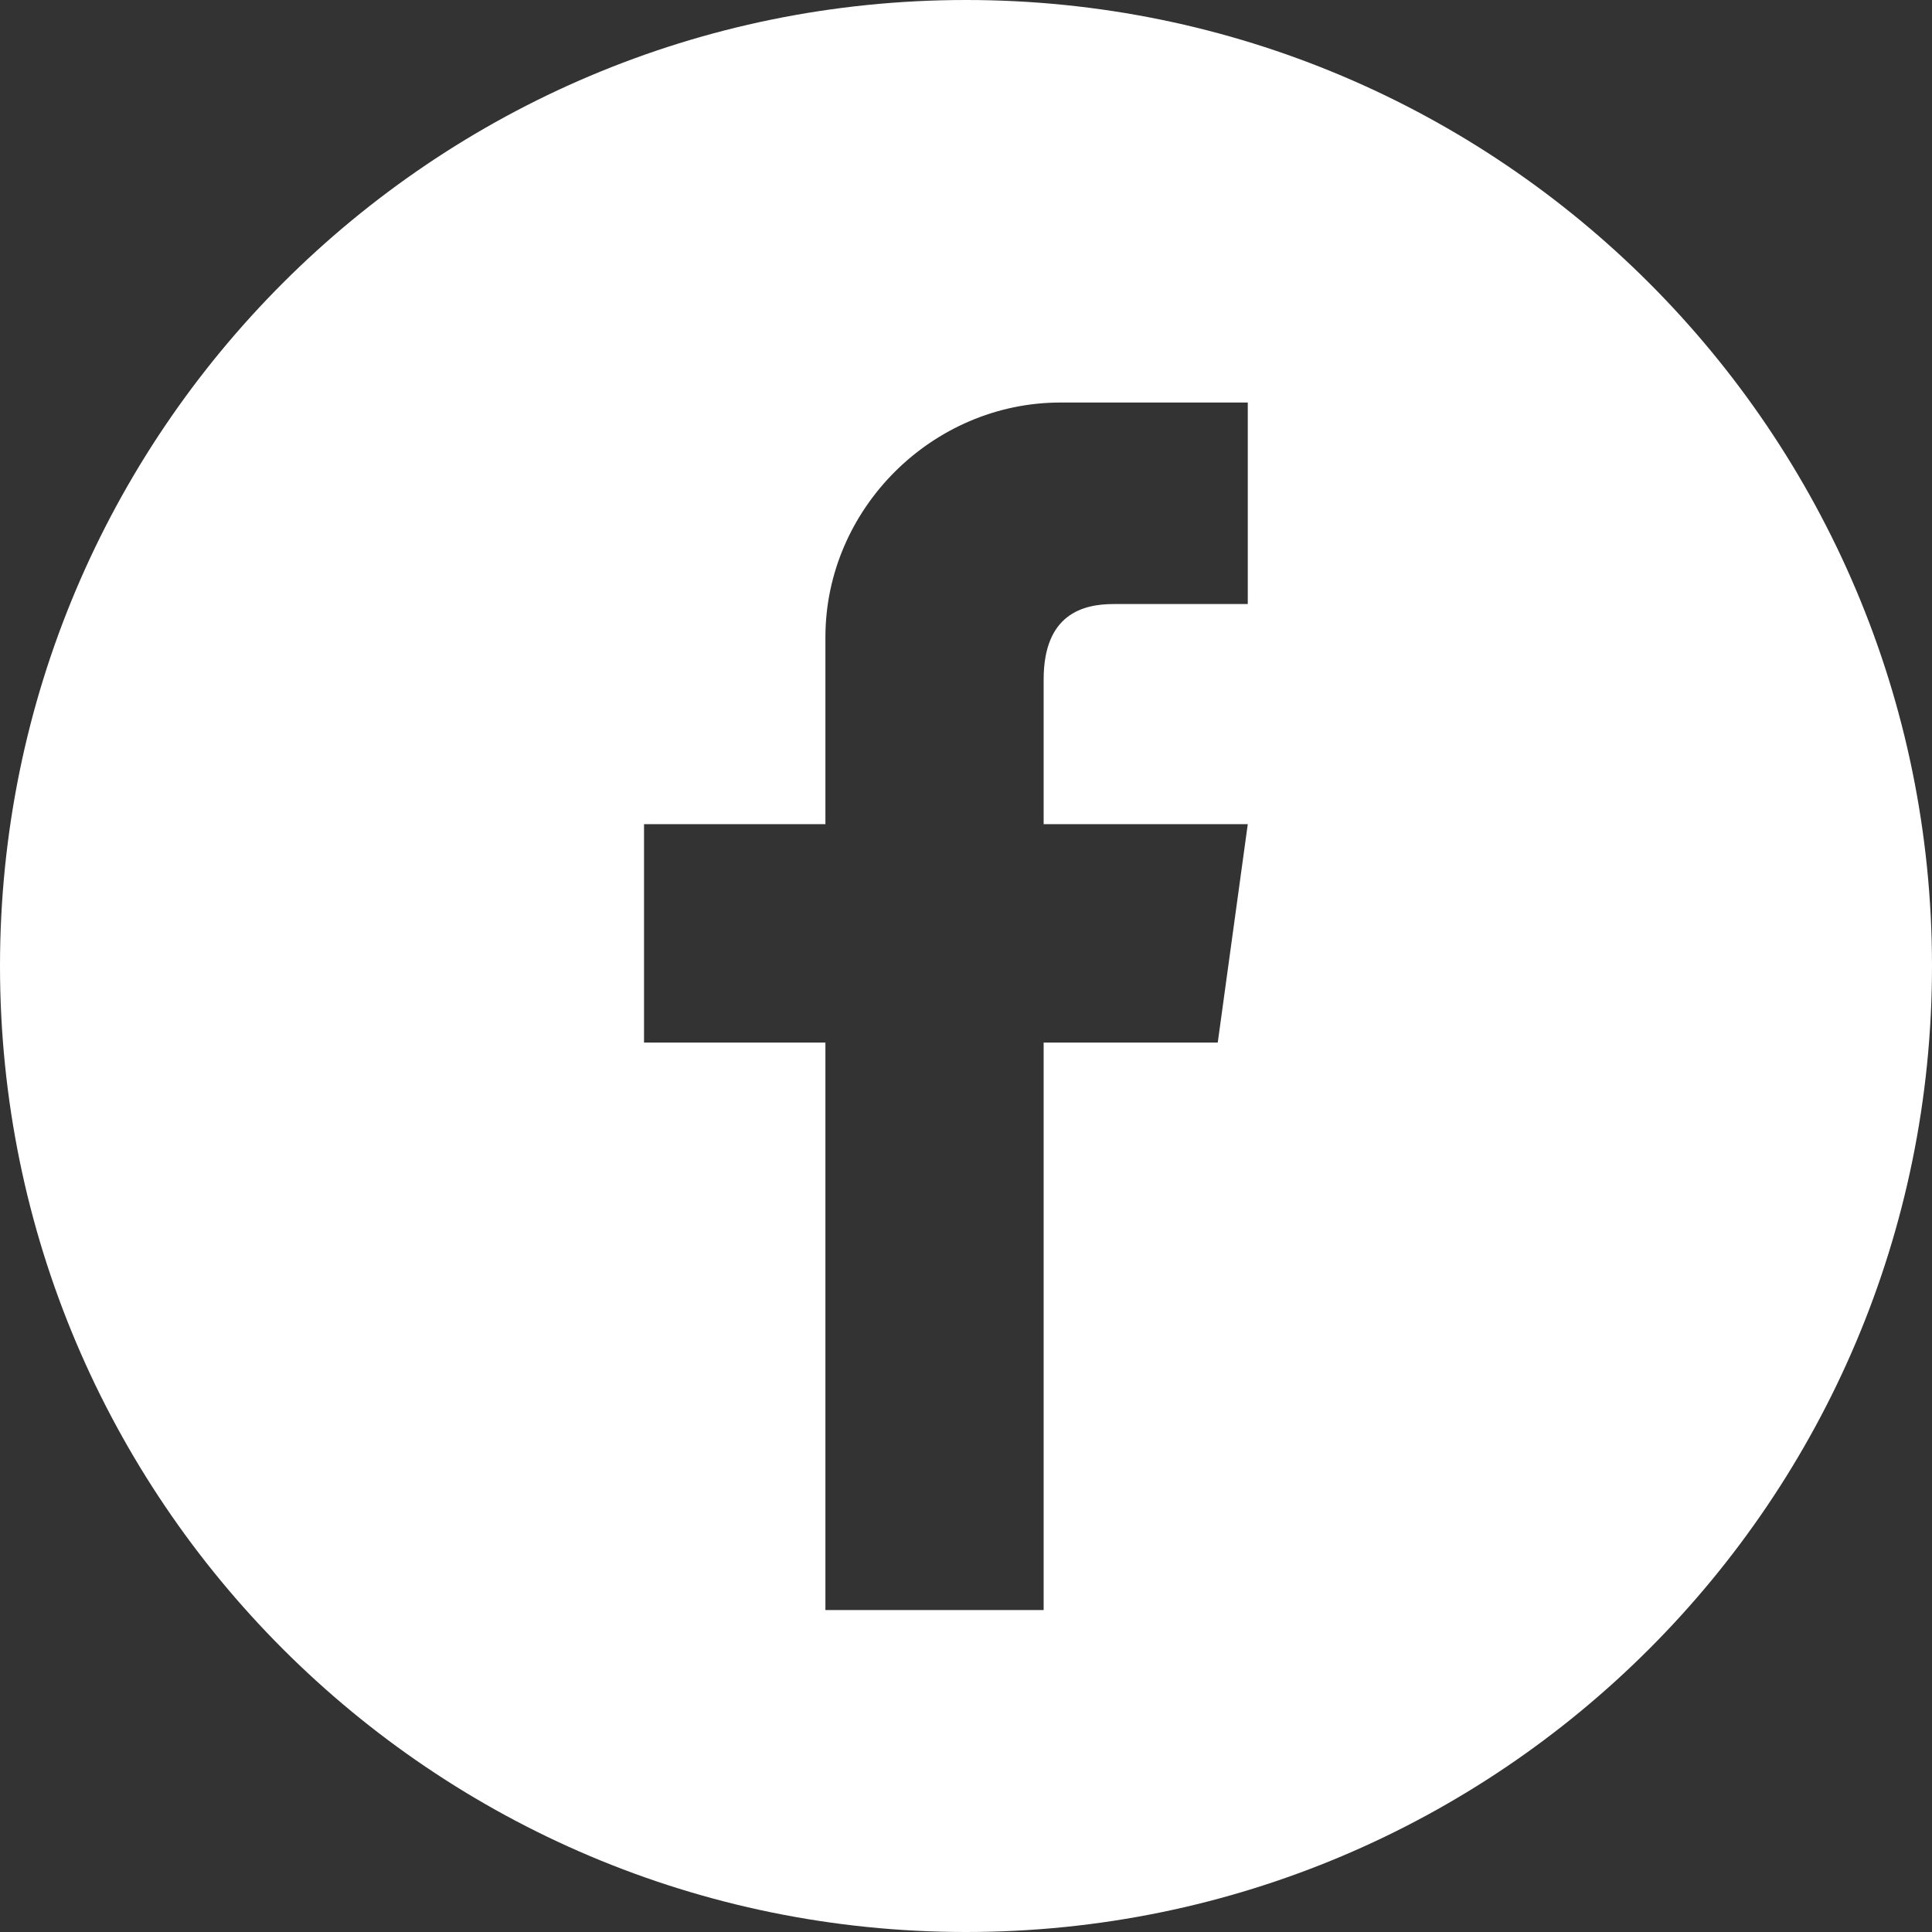 <svg width="26" height="26" viewBox="0 0 26 26" fill="none" xmlns="http://www.w3.org/2000/svg">
    <rect x="0" y="0" width="26" height="26" fill="#333333" stroke="none"/>
    <path fill-rule="evenodd" clip-rule="evenodd" d="M14.272 5.417H16.792V8.129H14.987C14.578 8.129 14.045 8.261 14.045 9.144V11.091H16.792L16.388 14.03H14.045V21.667H11.108V14.03H8.667V11.091H11.108V8.576C11.108 6.849 12.545 5.417 14.272 5.417ZM13 26C20.18 26 26 20.18 26 13C26 5.82 20.18 0 13 0C5.82 0 0 5.82 0 13C0 20.18 5.82 26 13 26Z" fill="white"/>
</svg>